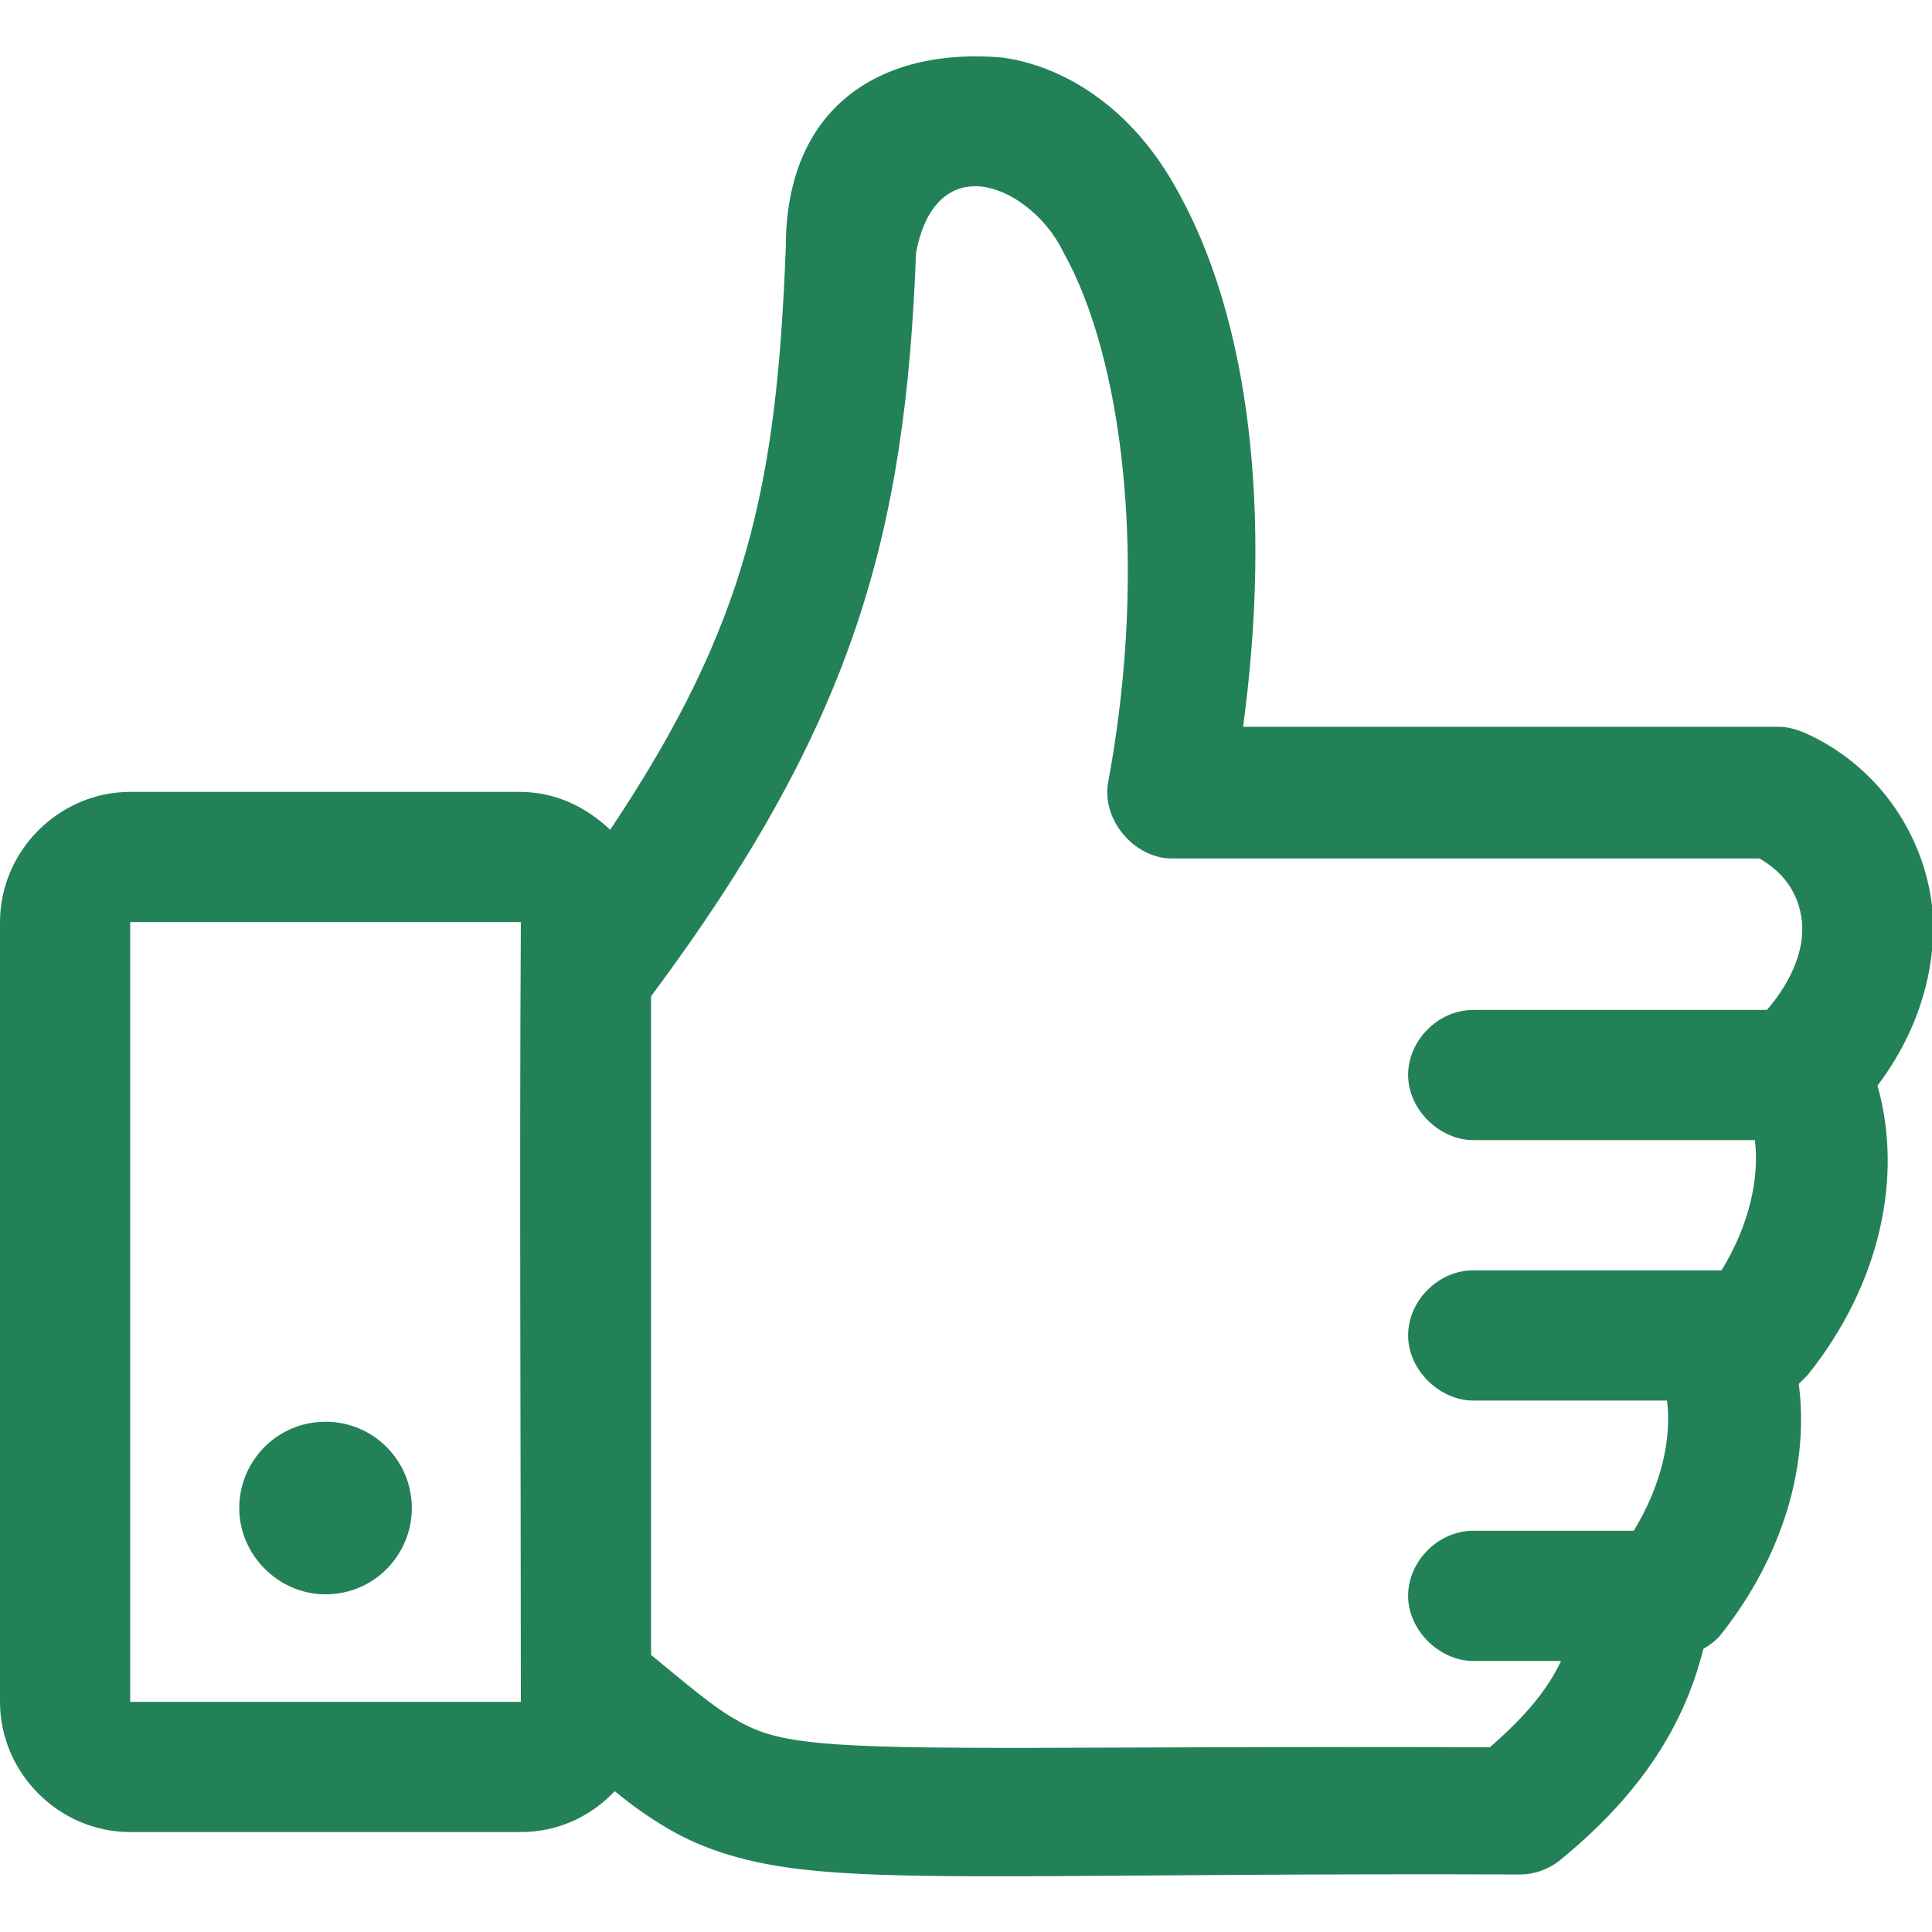 <?xml version="1.0" encoding="utf-8"?>
<!-- Generator: Adobe Illustrator 28.3.0, SVG Export Plug-In . SVG Version: 6.00 Build 0)  -->
<svg version="1.1" id="Layer_1" xmlns="http://www.w3.org/2000/svg" xmlns:xlink="http://www.w3.org/1999/xlink" x="0px" y="0px"
	 viewBox="0 0 127.6 127.6" style="enable-background:new 0 0 127.6 127.6;" xml:space="preserve">
<style type="text/css">
	.st0{fill:#238158;}
</style>
<path class="st0" d="M51.9,16.3C51.3,32,49.4,41.2,40.3,54.8c-1.6-1.5-3.6-2.5-6-2.5H8.6c-4.7,0-8.6,3.9-8.6,8.6v51.5
	c0,4.7,3.9,8.6,8.6,8.6h25.8c2.4,0,4.6-1,6.2-2.7c1.1,0.9,2.2,1.7,3.4,2.4c2.5,1.5,5.5,2.4,9.3,2.8c7.5,0.8,19.4,0.2,47.1,0.3
	c1,0,2-0.4,2.7-1c5.5-4.5,8.2-9.1,9.4-13.9c0.5-0.3,0.9-0.6,1.2-1c4.1-5.2,5.8-11.2,5.1-16.5c0.2-0.2,0.4-0.4,0.6-0.6
	c4.8-6,6.3-13.1,4.6-19.1c2.8-3.7,4-8,3.6-11.9c-0.6-4.9-3.7-9.3-8.4-11.4c-0.5-0.2-1.1-0.4-1.7-0.4H82.1C84,34,82.6,21,77.6,12.3
	c-2.8-5-7.1-7.9-11.4-8.5C58.1,3.1,51.9,7.1,51.9,16.3L51.9,16.3z M64.4,12.3c2.2,0,4.7,2,5.8,4.3c3.9,6.9,5.7,20.4,3,35
	c-0.5,2.5,1.7,5.1,4.2,5.1h38.8c1.6,0.9,2.6,2.3,2.8,4.1c0.2,1.7-0.5,3.8-2.3,5.9H97.3c-2.3,0-4.3,2-4.3,4.3c0,2.3,2.1,4.3,4.3,4.3
	h18.6c0.3,2.4-0.3,5.5-2.2,8.6H97.3c-2.3,0-4.3,2-4.3,4.3s2.1,4.3,4.3,4.3h12.8c0.3,2.4-0.3,5.5-2.2,8.6H97.3c-2.3,0-4.3,2-4.3,4.3
	c0,2.3,2.1,4.3,4.3,4.3h5.8c-0.9,1.9-2.3,3.6-4.7,5.7c-26.1-0.1-38.5,0.3-44.4-0.3c-3-0.3-4.2-0.8-5.7-1.7c-1.2-0.7-3-2.2-5.3-4.1
	V65.8c13.4-18,16.8-30.5,17.5-49.1C61.1,13.5,62.7,12.3,64.4,12.3L64.4,12.3z M8.6,60.9h25.8c-0.1,17.1,0,34.3,0,51.5H8.6V60.9z
	 M21.5,93.9c-3.2,0-5.7,2.6-5.7,5.7s2.6,5.7,5.7,5.7c3.2,0,5.7-2.6,5.7-5.7S24.7,93.9,21.5,93.9z"/>
</svg>
